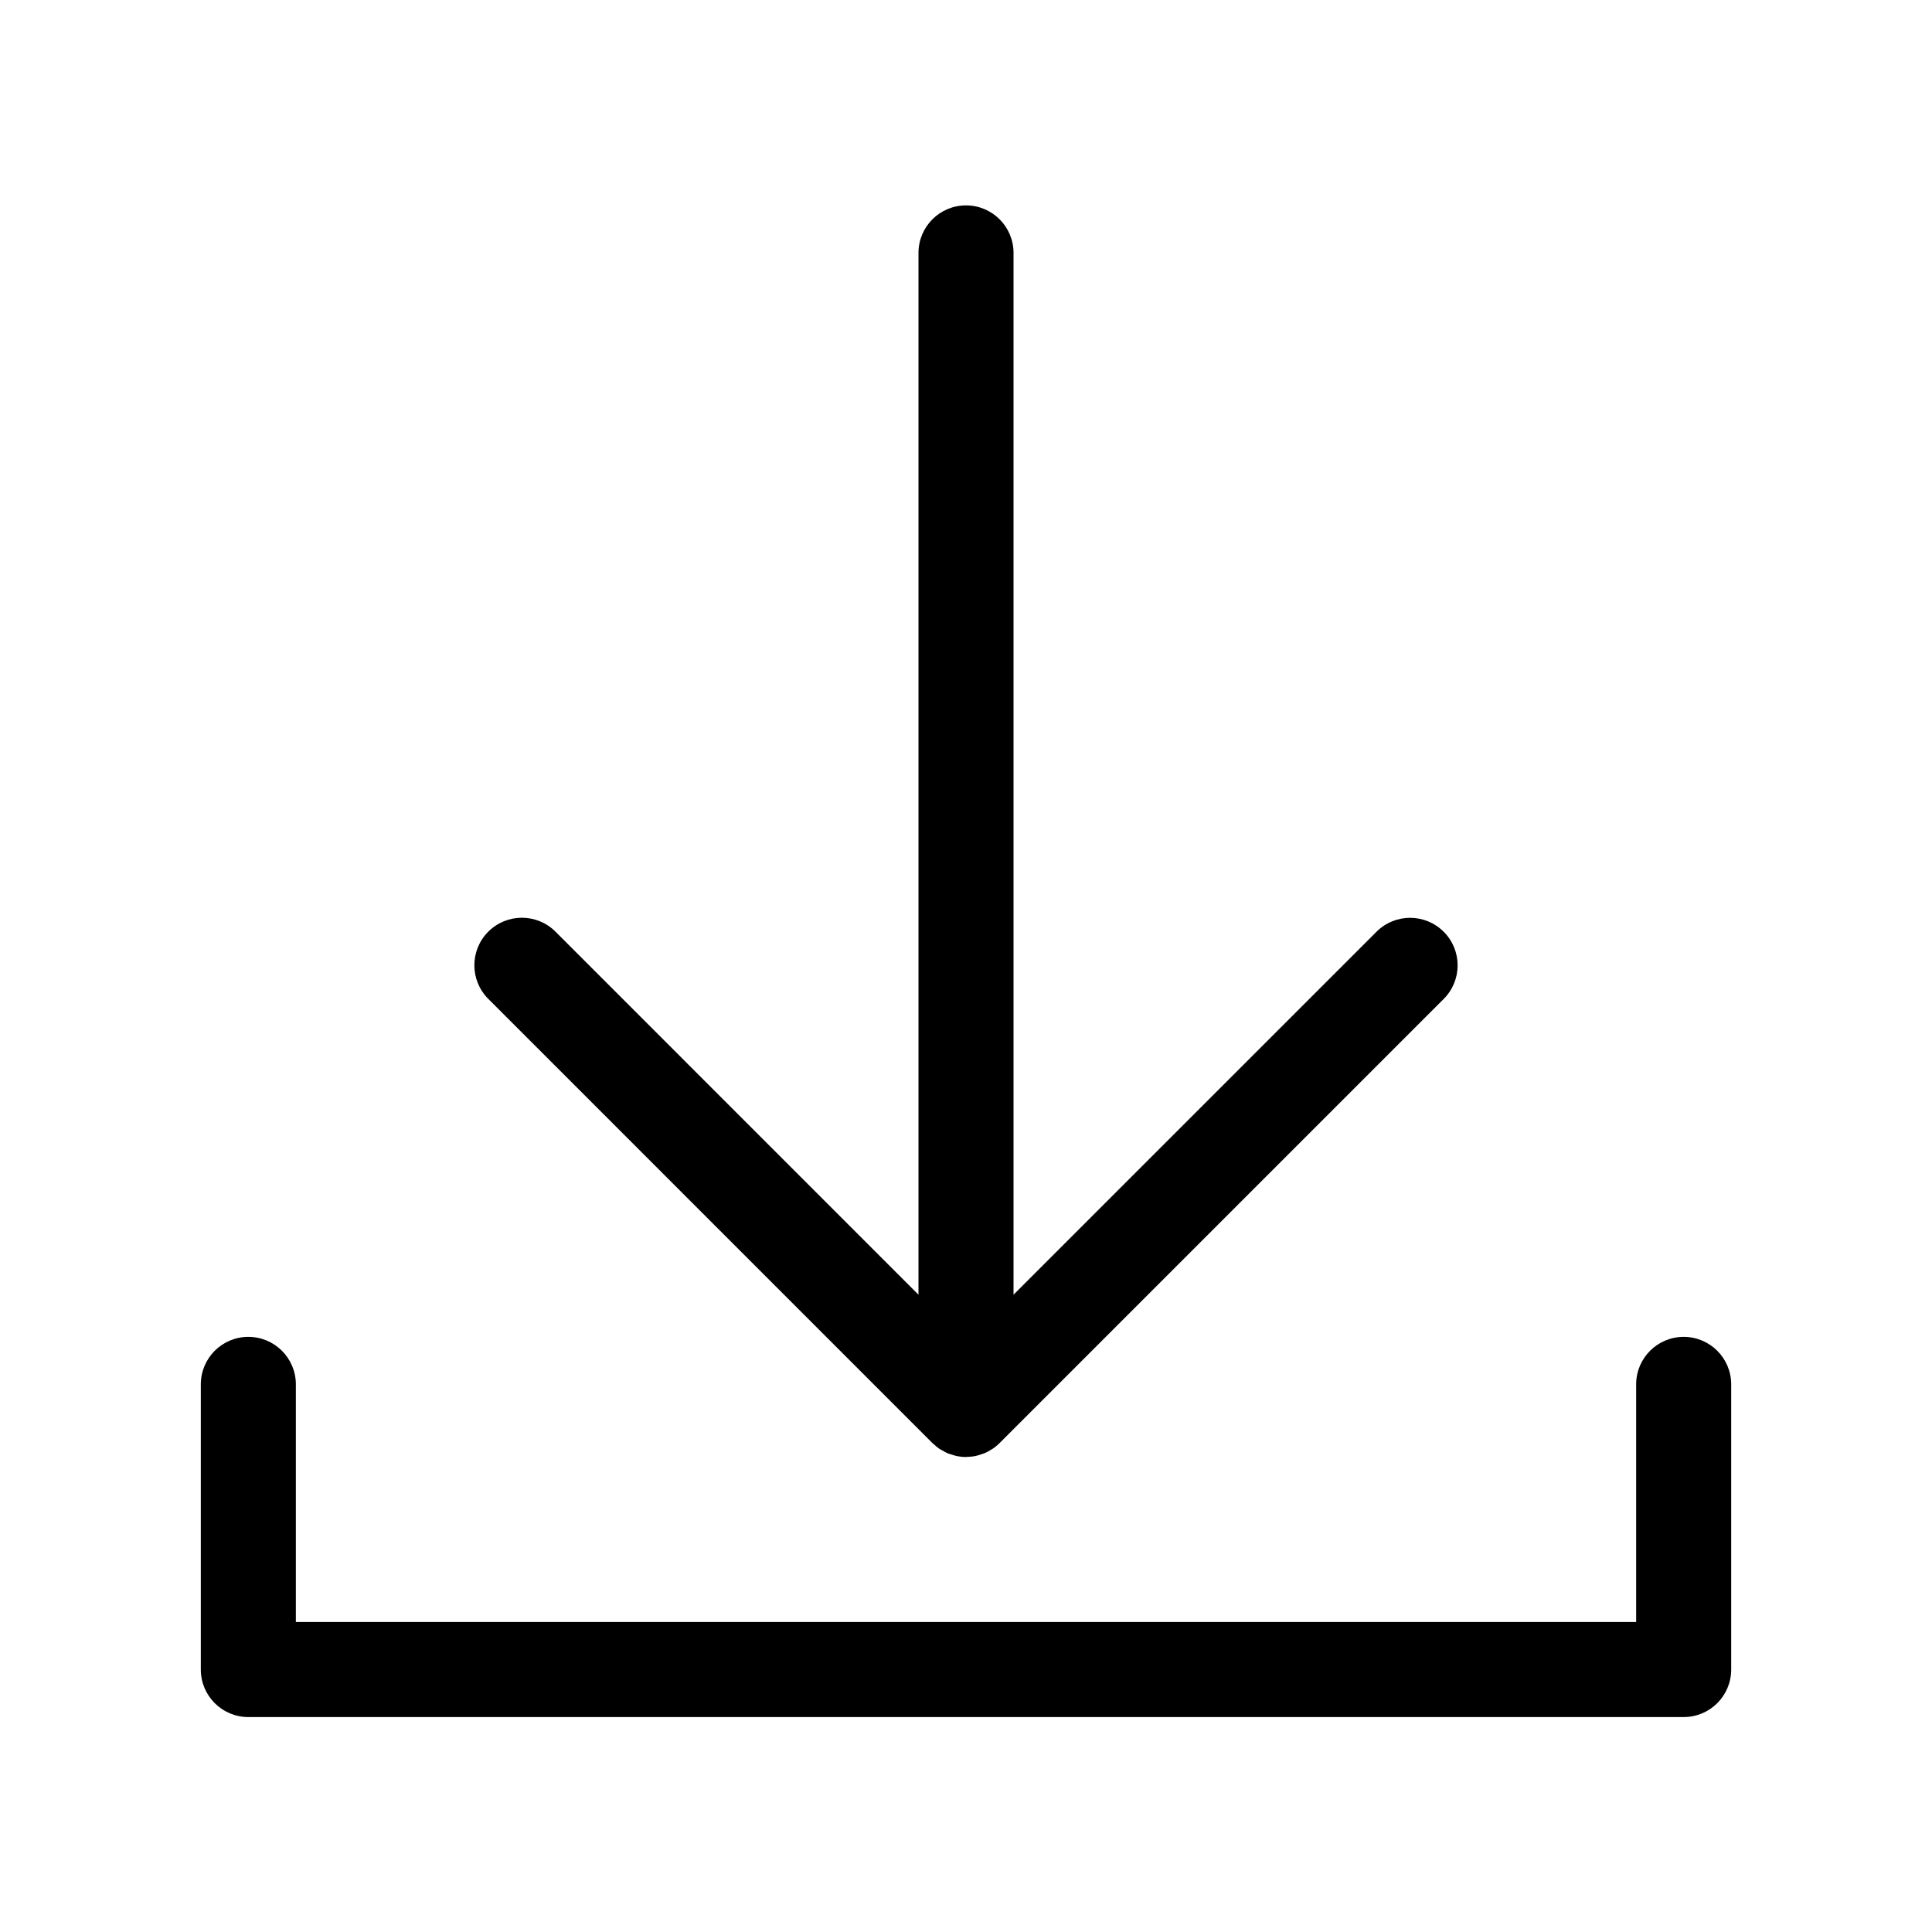 <?xml version="1.0" encoding="UTF-8"?>
<!-- The Best Svg Icon site in the world: iconSvg.co, Visit us! https://iconsvg.co -->
<svg fill="#000000" width="800px" height="800px" version="1.1" viewBox="144 144 512 512" xmlns="http://www.w3.org/2000/svg">
 <path d="m391.09 526.42c0.109 0.109 0.258 0.195 0.371 0.309 0.48 0.449 0.973 0.883 1.523 1.25 0.25 0.168 0.527 0.281 0.797 0.434 0.449 0.258 0.887 0.523 1.367 0.73 0.316 0.133 0.664 0.203 0.992 0.312 0.453 0.141 0.891 0.316 1.359 0.414 0.816 0.16 1.652 0.25 2.492 0.25h0.004c0.102 0 0.18-0.023 0.281-0.031 0.742-0.016 1.48-0.074 2.203-0.223 0.645-0.125 1.254-0.336 1.855-0.559 0.16-0.059 0.332-0.09 0.492-0.156 0.711-0.293 1.371-0.66 2.004-1.066 0.051-0.035 0.105-0.055 0.152-0.086 0.707-0.473 1.359-1.008 1.953-1.605l117.66-117.66c4.922-4.918 4.922-12.891 0-17.809s-12.891-4.922-17.809 0l-96.191 96.18v-276.08c0-6.957-5.637-12.594-12.594-12.594s-12.594 5.637-12.594 12.594v276.09l-96.199-96.211c-4.922-4.922-12.891-4.922-17.809 0-4.922 4.918-4.922 12.891 0 17.809zm199.1-28.137c-6.957 0-12.594 5.637-12.594 12.594v62.977h-355.19v-62.977c0-6.957-5.637-12.594-12.594-12.594s-12.594 5.637-12.594 12.594v75.57c0 6.957 5.637 12.594 12.594 12.594h380.38c6.957 0 12.594-5.637 12.594-12.594v-75.57c0-6.957-5.637-12.594-12.594-12.594z"/>
</svg>